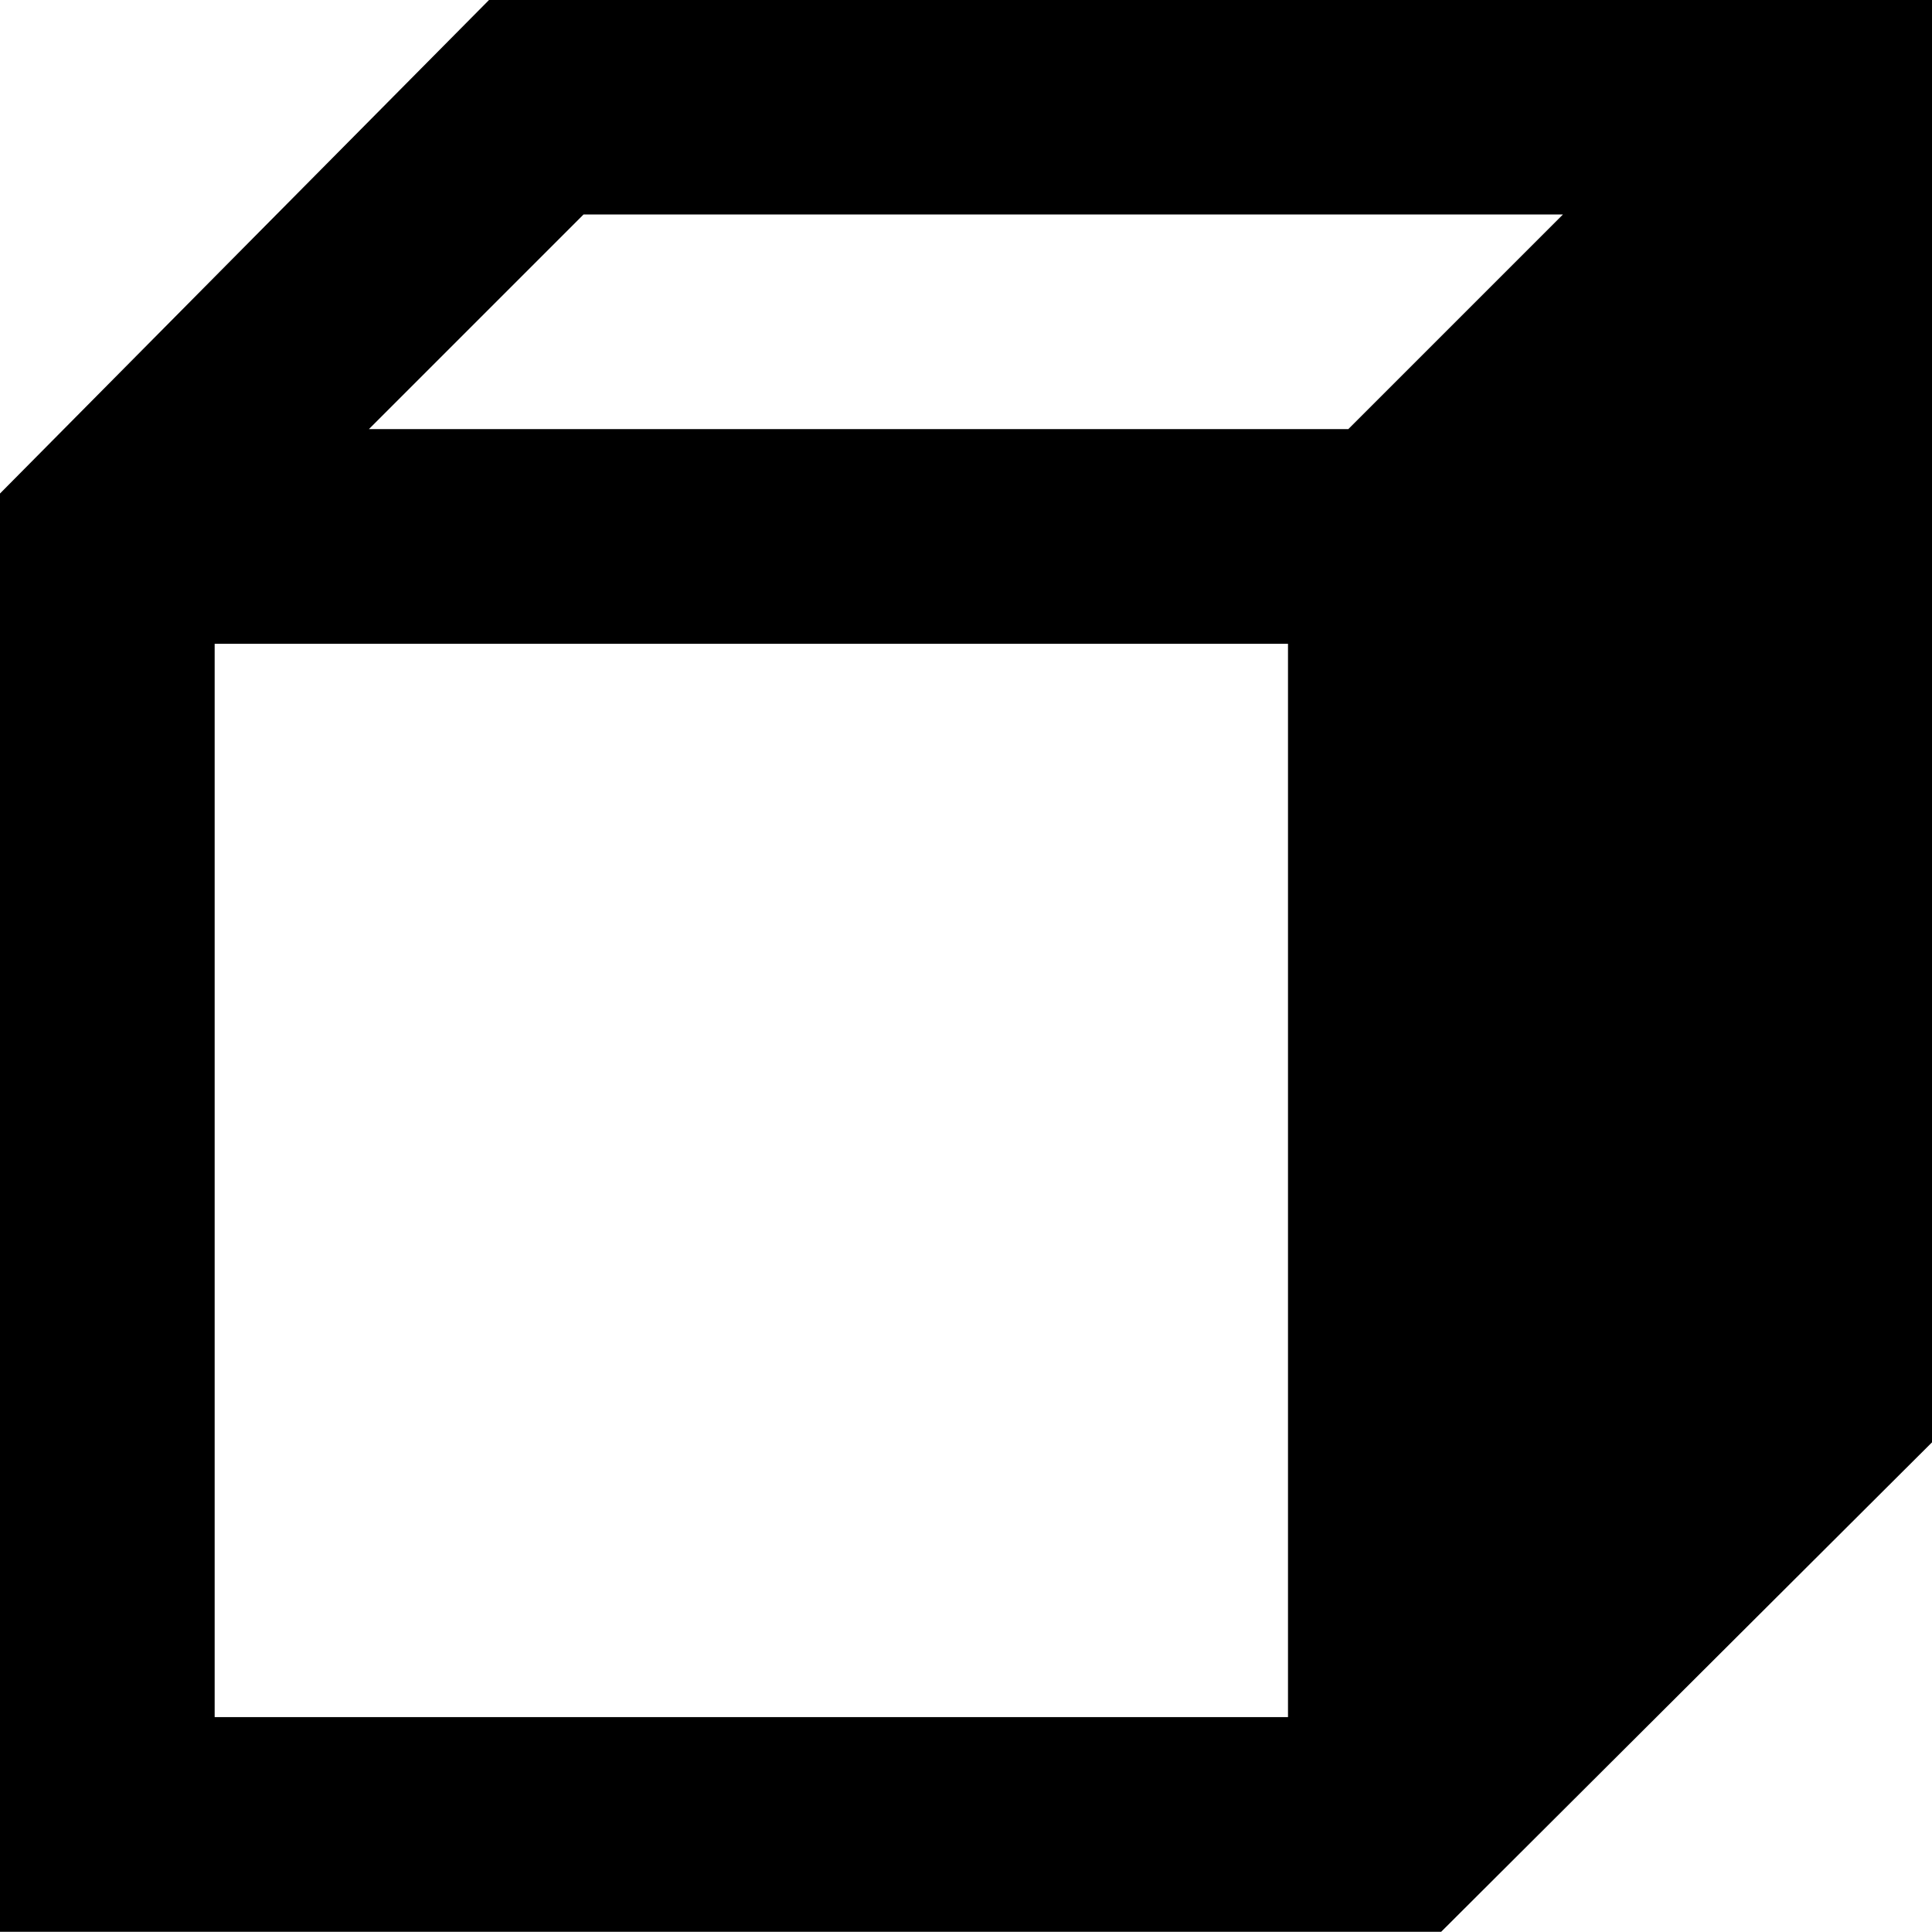 <svg xmlns="http://www.w3.org/2000/svg" width="18" height="18" viewBox="0 0 18 18"><path d="M1882.81,325.2l-4.558,4.6v13.4h13.427l4.294-4.282.279-.278V325.2Zm7.442,16h-10v-10h10Zm.562-12h-9.125l2-2h9.125Z" transform="translate(-1878.252 -325.202)"/></svg>